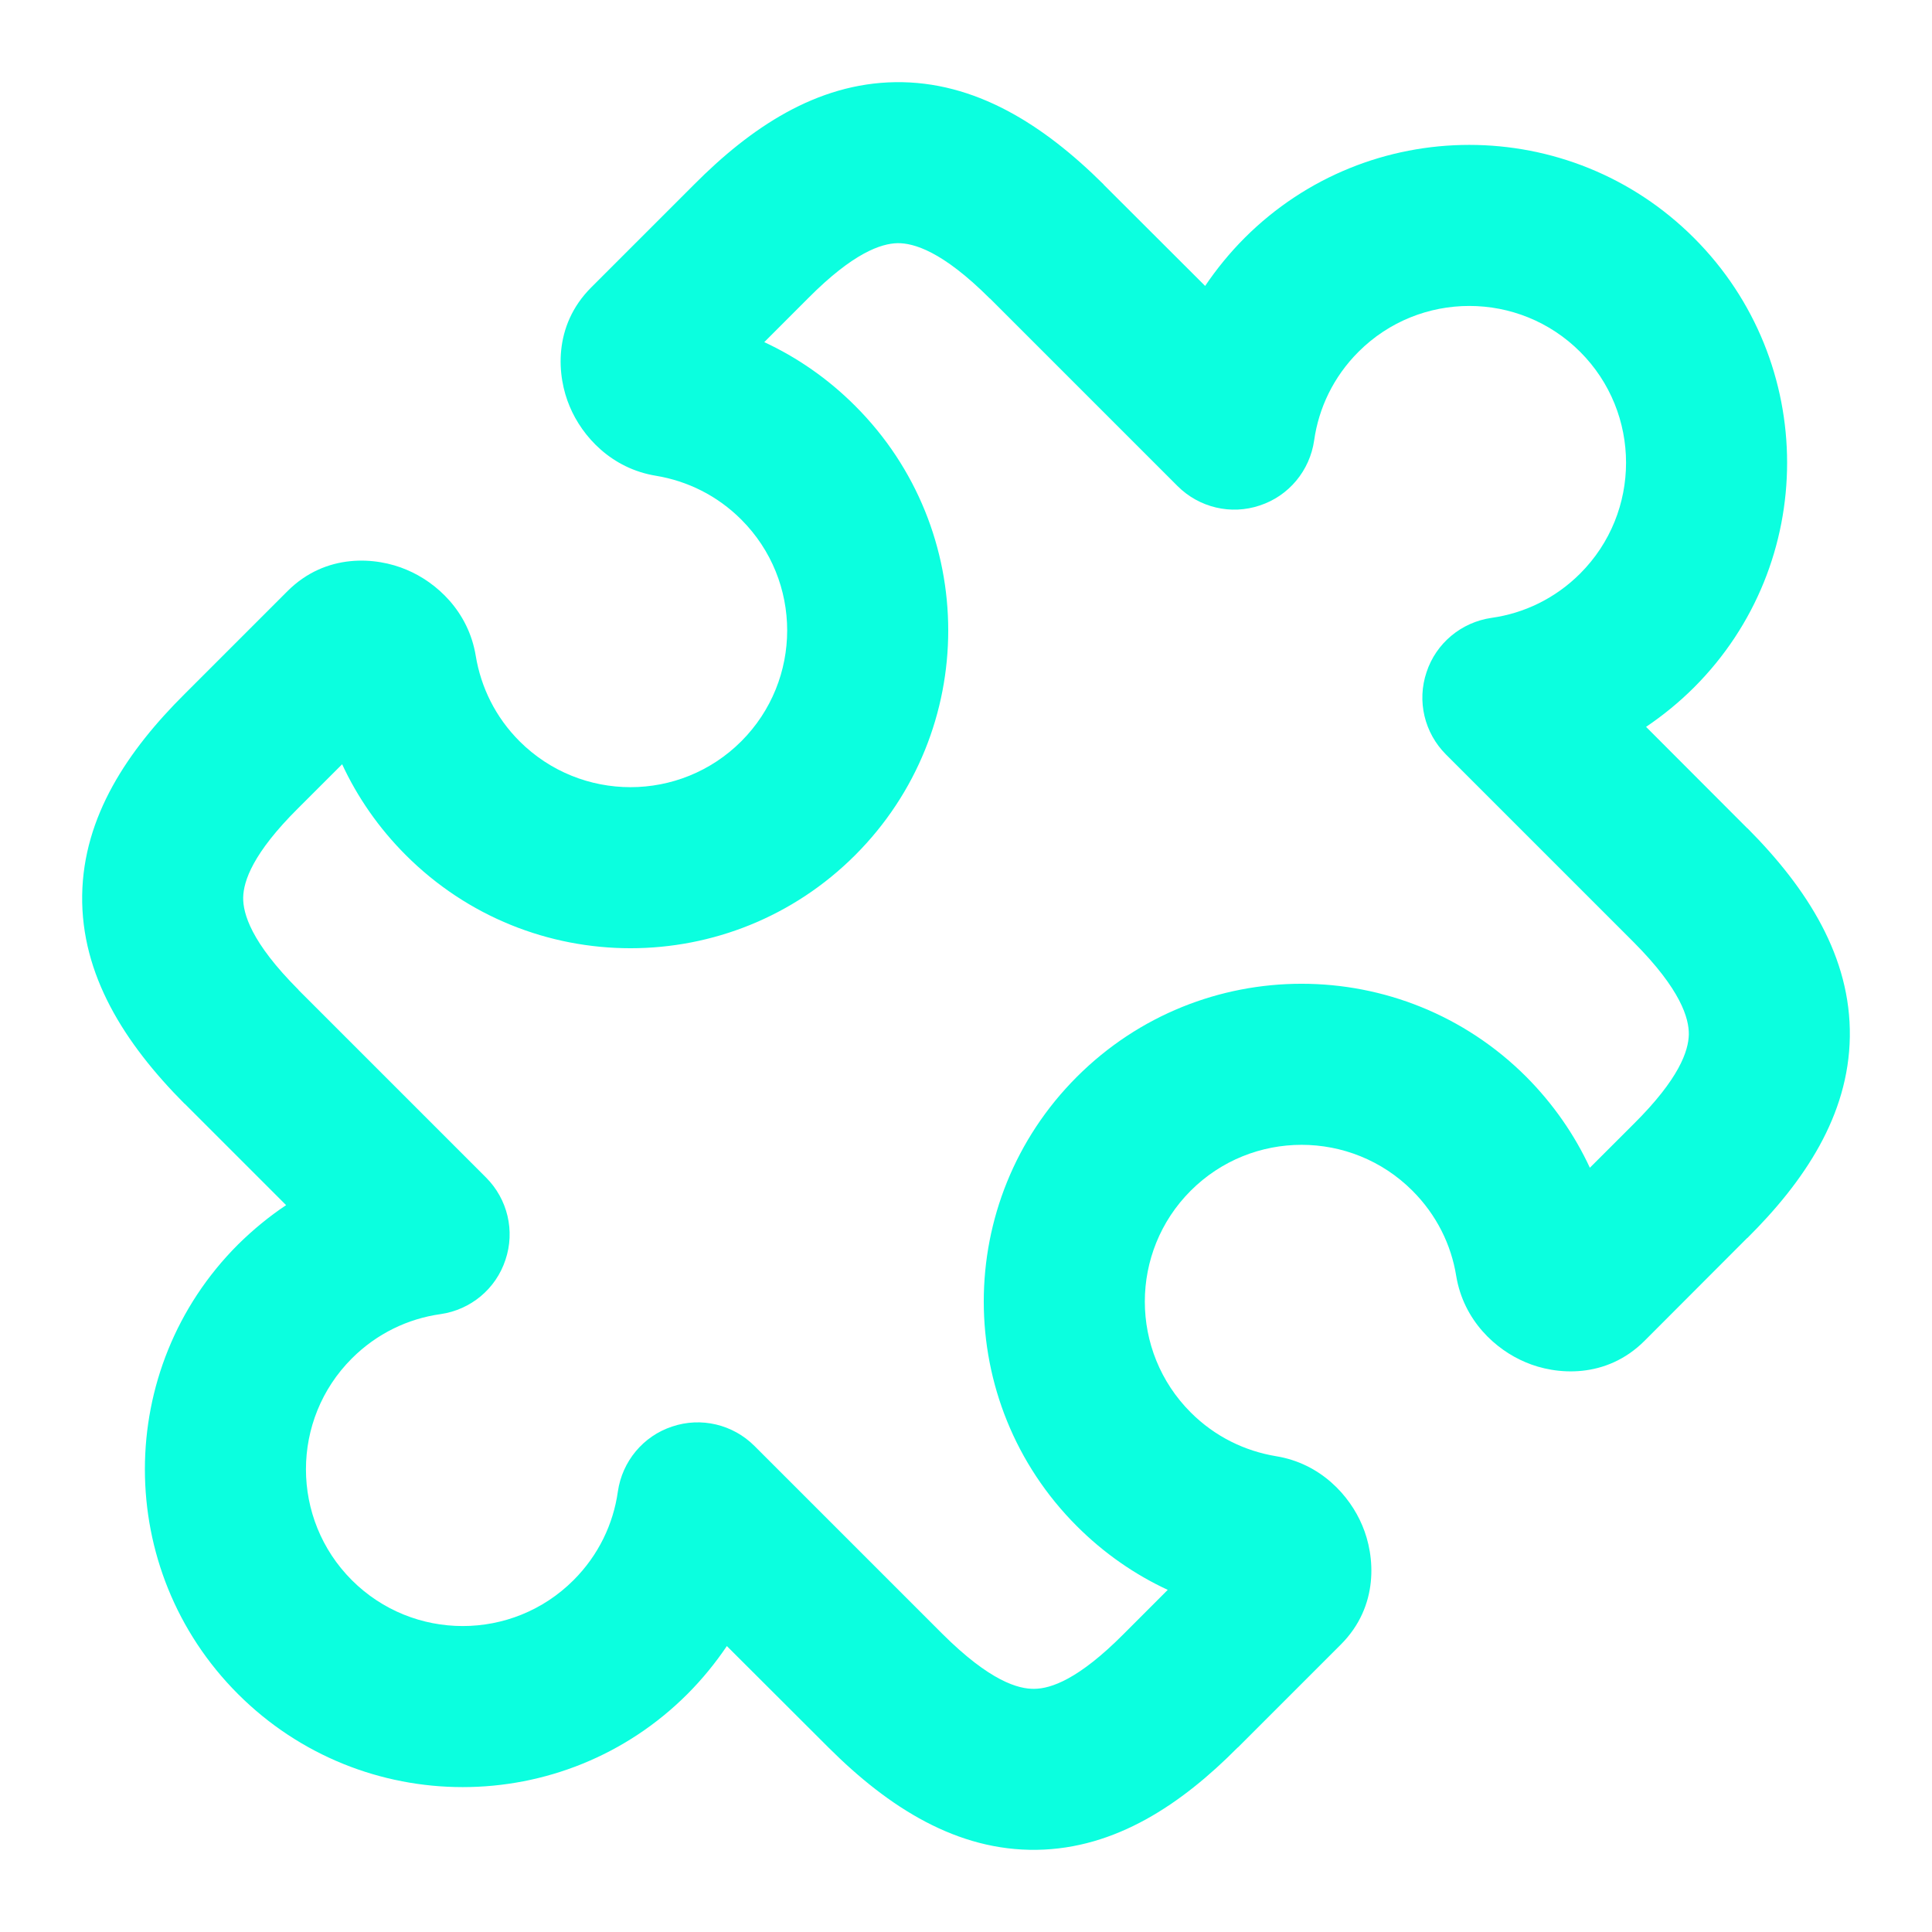 <?xml version="1.0" encoding="UTF-8"?>
<svg xmlns="http://www.w3.org/2000/svg" xmlns:xlink="http://www.w3.org/1999/xlink" width="45px" height="45px" viewBox="0 0 45 45" version="1.1">
<g id="surface1">
<path style=" stroke:none;fill-rule:evenodd;fill:rgb(4.314%,100%,87.451%);fill-opacity:1;" d="M 20.852 1.914 C 22.703 1.887 24.297 2.895 25.707 4.297 L 25.707 4.301 L 28.07 6.66 C 28.336 6.266 28.641 5.891 28.988 5.543 C 31.879 2.652 36.566 2.652 39.457 5.543 C 42.348 8.434 42.348 13.121 39.457 16.012 C 39.109 16.359 38.734 16.664 38.34 16.93 L 40.699 19.293 L 40.703 19.293 C 42.105 20.703 43.113 22.297 43.086 24.148 C 43.059 25.988 42.02 27.523 40.699 28.836 C 40.699 28.836 40.695 28.836 40.695 28.836 L 38.305 31.23 C 37.41 32.125 36.238 32.031 35.535 31.73 C 34.836 31.438 34.09 30.758 33.918 29.719 C 33.801 28.992 33.461 28.297 32.898 27.734 C 31.473 26.309 29.16 26.309 27.734 27.734 C 26.309 29.16 26.309 31.473 27.734 32.898 C 28.297 33.461 28.992 33.797 29.723 33.918 C 30.758 34.086 31.438 34.832 31.73 35.531 C 32.031 36.238 32.125 37.41 31.23 38.305 L 28.832 40.703 C 28.832 40.703 28.832 40.703 28.828 40.703 C 27.52 42.023 25.984 43.059 24.148 43.086 C 22.297 43.113 20.707 42.109 19.301 40.707 L 16.93 38.34 C 16.664 38.734 16.359 39.109 16.012 39.457 C 13.121 42.348 8.434 42.348 5.543 39.457 C 2.652 36.566 2.652 31.879 5.543 28.988 C 5.895 28.641 6.266 28.336 6.664 28.07 L 4.301 25.707 L 4.297 25.707 C 2.895 24.297 1.887 22.703 1.914 20.852 C 1.941 19.012 2.98 17.477 4.301 16.164 C 4.301 16.164 4.305 16.164 4.305 16.16 L 6.695 13.77 C 7.59 12.875 8.762 12.969 9.469 13.27 C 10.168 13.562 10.914 14.242 11.082 15.281 C 11.203 16.008 11.539 16.703 12.102 17.266 C 13.531 18.691 15.84 18.691 17.266 17.266 C 18.691 15.84 18.691 13.527 17.266 12.102 C 16.703 11.539 16.008 11.203 15.281 11.082 C 14.242 10.914 13.562 10.168 13.27 9.469 C 12.969 8.762 12.875 7.59 13.77 6.695 L 16.16 4.305 C 16.164 4.305 16.164 4.301 16.164 4.301 C 17.477 2.98 19.012 1.941 20.852 1.914 Z M 20.906 5.664 C 20.523 5.672 19.875 5.887 18.824 6.945 L 17.801 7.969 C 18.566 8.324 19.285 8.82 19.918 9.453 C 22.809 12.34 22.809 17.027 19.918 19.918 C 17.027 22.809 12.344 22.809 9.453 19.918 C 8.82 19.285 8.324 18.566 7.969 17.801 L 6.945 18.824 C 5.887 19.875 5.672 20.523 5.664 20.906 C 5.66 21.277 5.844 21.945 6.953 23.055 C 6.953 23.055 6.953 23.059 6.953 23.059 L 11.32 27.426 C 11.824 27.93 12 28.672 11.773 29.344 C 11.551 30.02 10.965 30.508 10.258 30.609 C 9.504 30.715 8.777 31.059 8.195 31.641 C 6.77 33.066 6.77 35.379 8.195 36.805 C 9.621 38.23 11.934 38.23 13.359 36.805 C 13.941 36.223 14.285 35.496 14.391 34.742 C 14.492 34.039 14.98 33.449 15.656 33.227 C 16.328 33 17.07 33.176 17.574 33.68 L 21.949 38.055 C 23.059 39.16 23.723 39.344 24.094 39.336 C 24.477 39.332 25.121 39.117 26.172 38.059 L 27.199 37.031 C 26.434 36.676 25.715 36.18 25.082 35.547 C 22.191 32.656 22.191 27.973 25.082 25.082 C 27.973 22.191 32.66 22.191 35.551 25.082 C 36.18 25.715 36.676 26.434 37.031 27.199 L 38.055 26.176 C 39.113 25.125 39.328 24.477 39.336 24.094 C 39.34 23.723 39.156 23.055 38.051 21.945 C 38.047 21.945 38.047 21.941 38.047 21.941 L 33.68 17.574 C 33.176 17.07 33 16.328 33.227 15.656 C 33.449 14.98 34.039 14.492 34.742 14.391 C 35.496 14.285 36.223 13.941 36.805 13.359 C 38.23 11.934 38.23 9.621 36.805 8.195 C 35.379 6.77 33.066 6.77 31.641 8.195 C 31.059 8.777 30.715 9.504 30.609 10.258 C 30.508 10.961 30.02 11.551 29.344 11.773 C 28.672 12 27.93 11.824 27.426 11.32 L 23.059 6.953 C 23.059 6.953 23.055 6.953 23.055 6.953 C 21.945 5.844 21.277 5.66 20.906 5.664 Z M 20.906 5.664 "/>
</g>
</svg>
